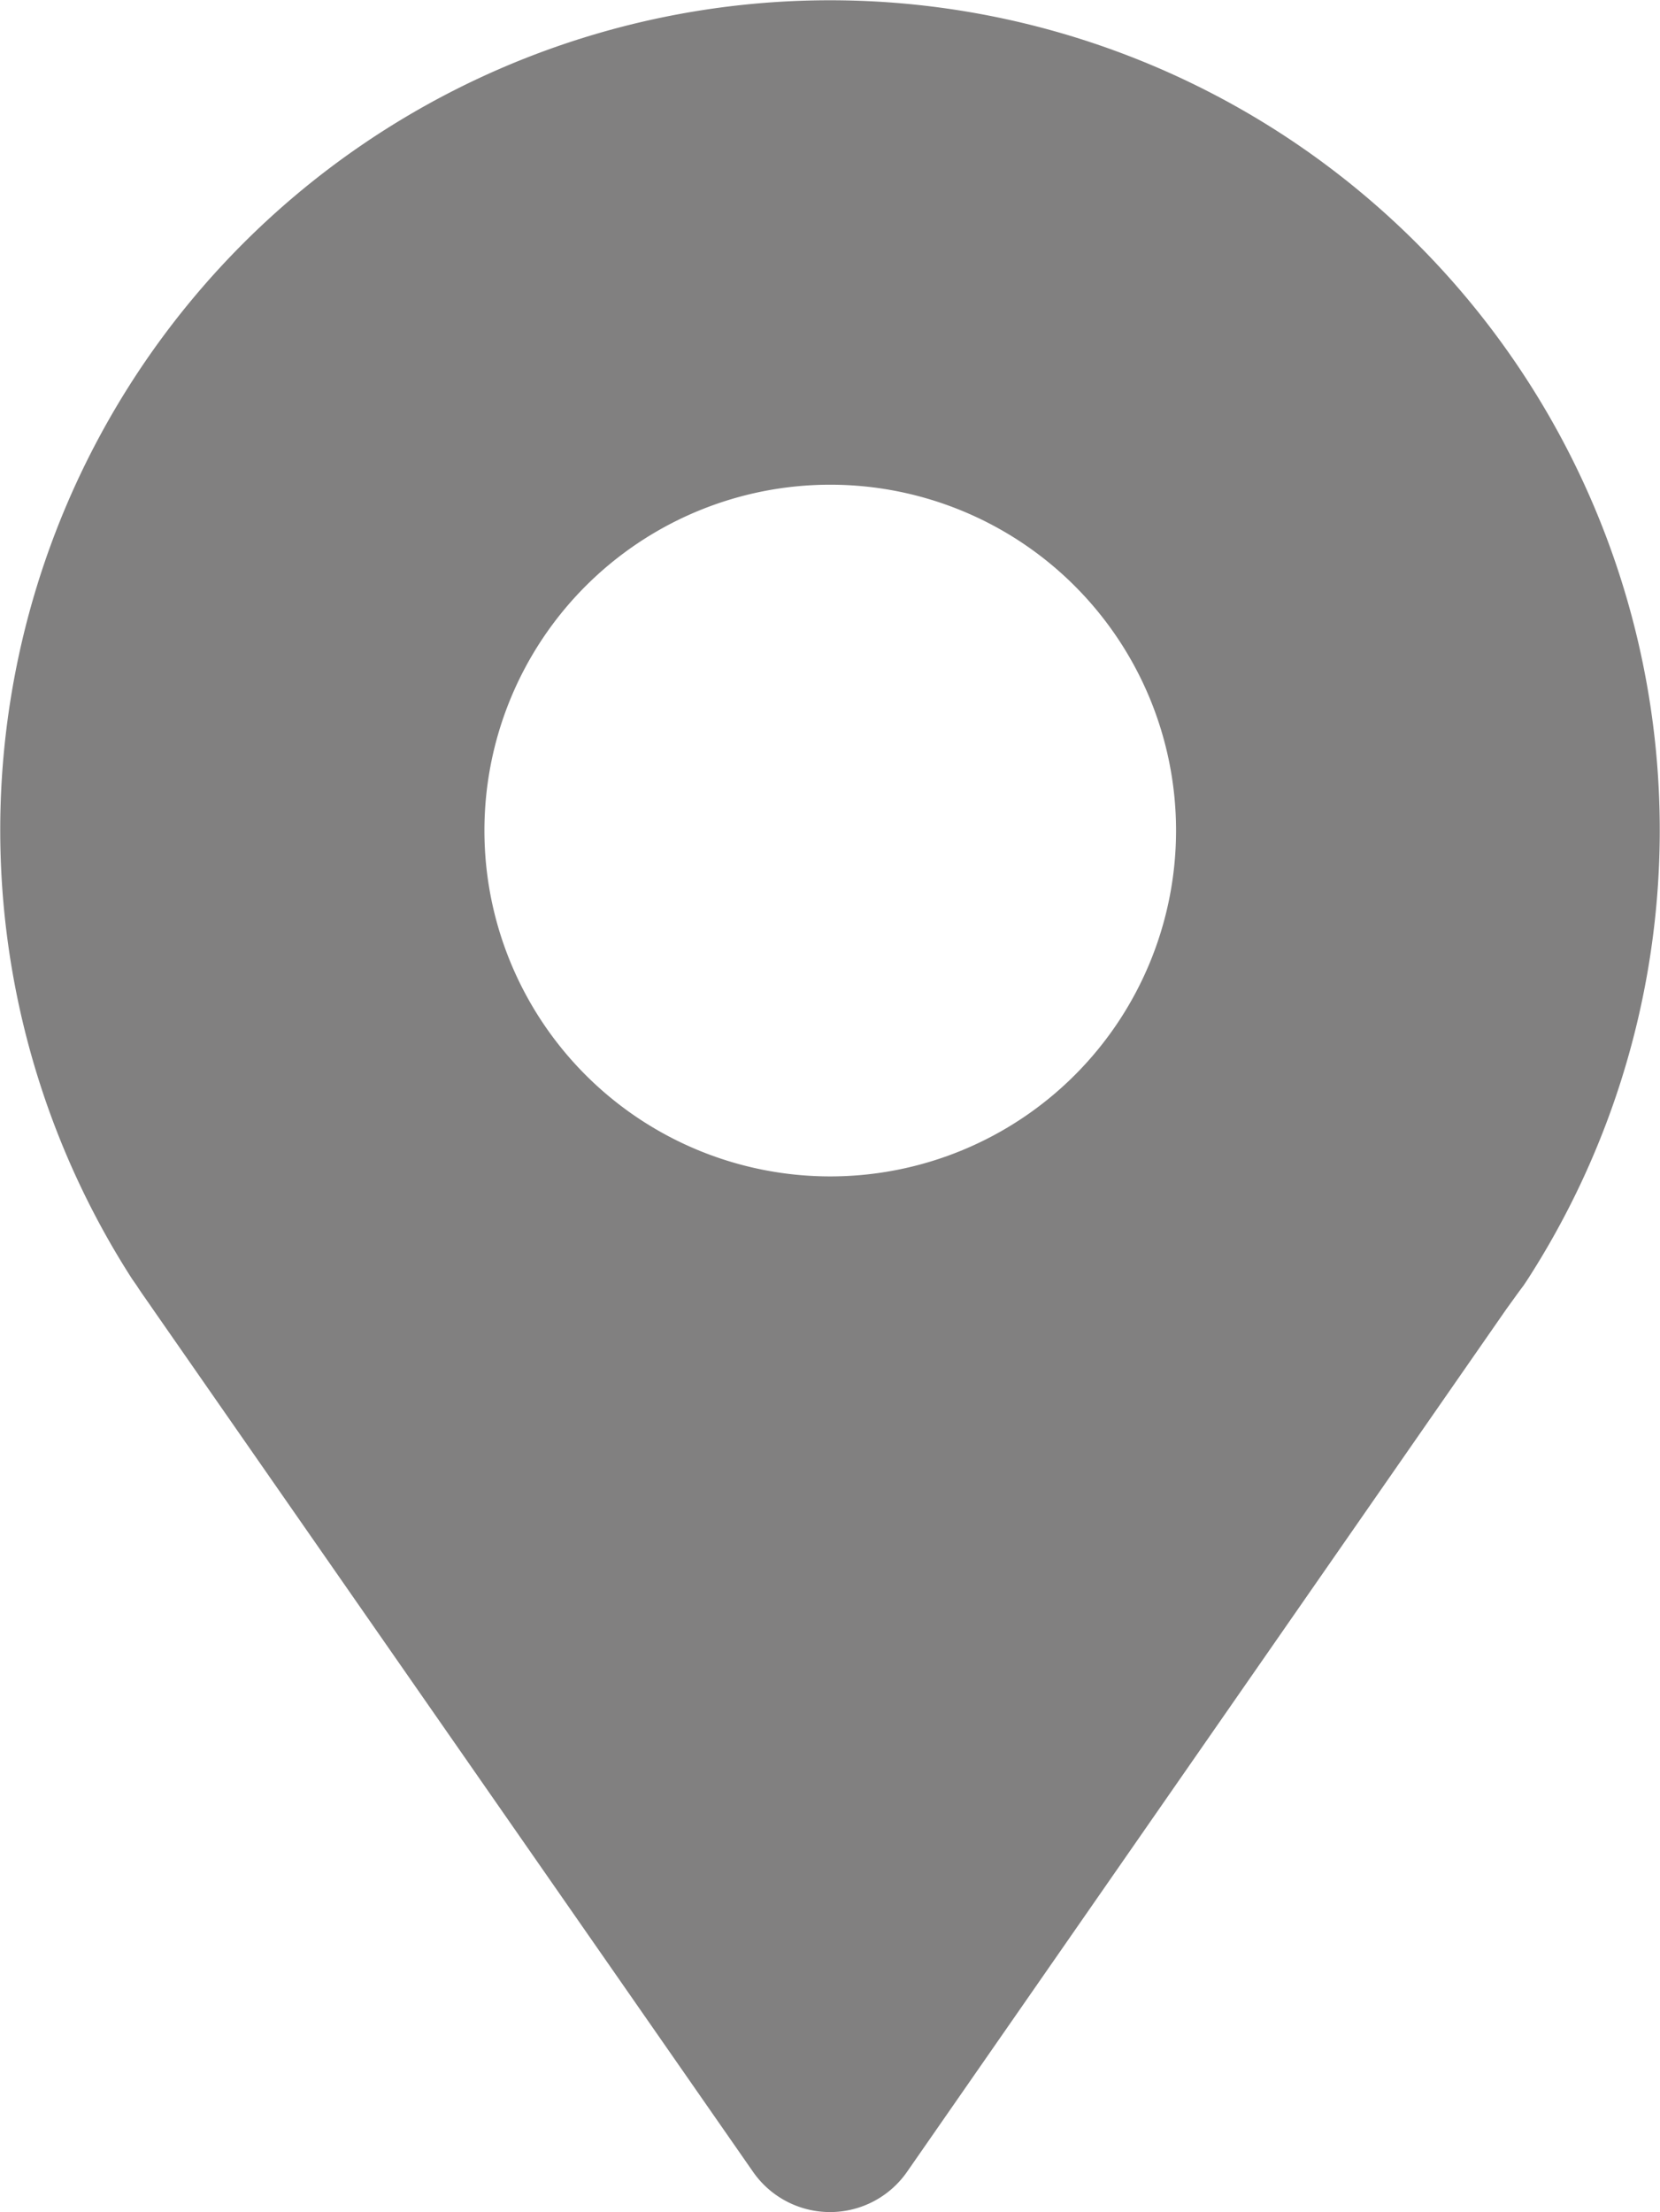 <svg xmlns="http://www.w3.org/2000/svg" width="21.006" height="27.989" viewBox="0 0 21.006 27.989">
  <g id="icon-address" transform="translate(-13.994 -2.039)">
    <path id="Path_3232" data-name="Path 3232" d="M15.67,18.228l.053.076c.064.1.131.19.2.292l7.6,10.923a1.187,1.187,0,0,0,1.949,0L33.058,18.6c.073-.1.143-.2.213-.292l.047-.07h0a10.5,10.5,0,1,0-17.642,0ZM24.5,8.172a4.376,4.376,0,1,1-4.376,4.376A4.376,4.376,0,0,1,24.5,8.172Z" transform="translate(0 0)" fill="#818080"/>
  </g>
</svg>
